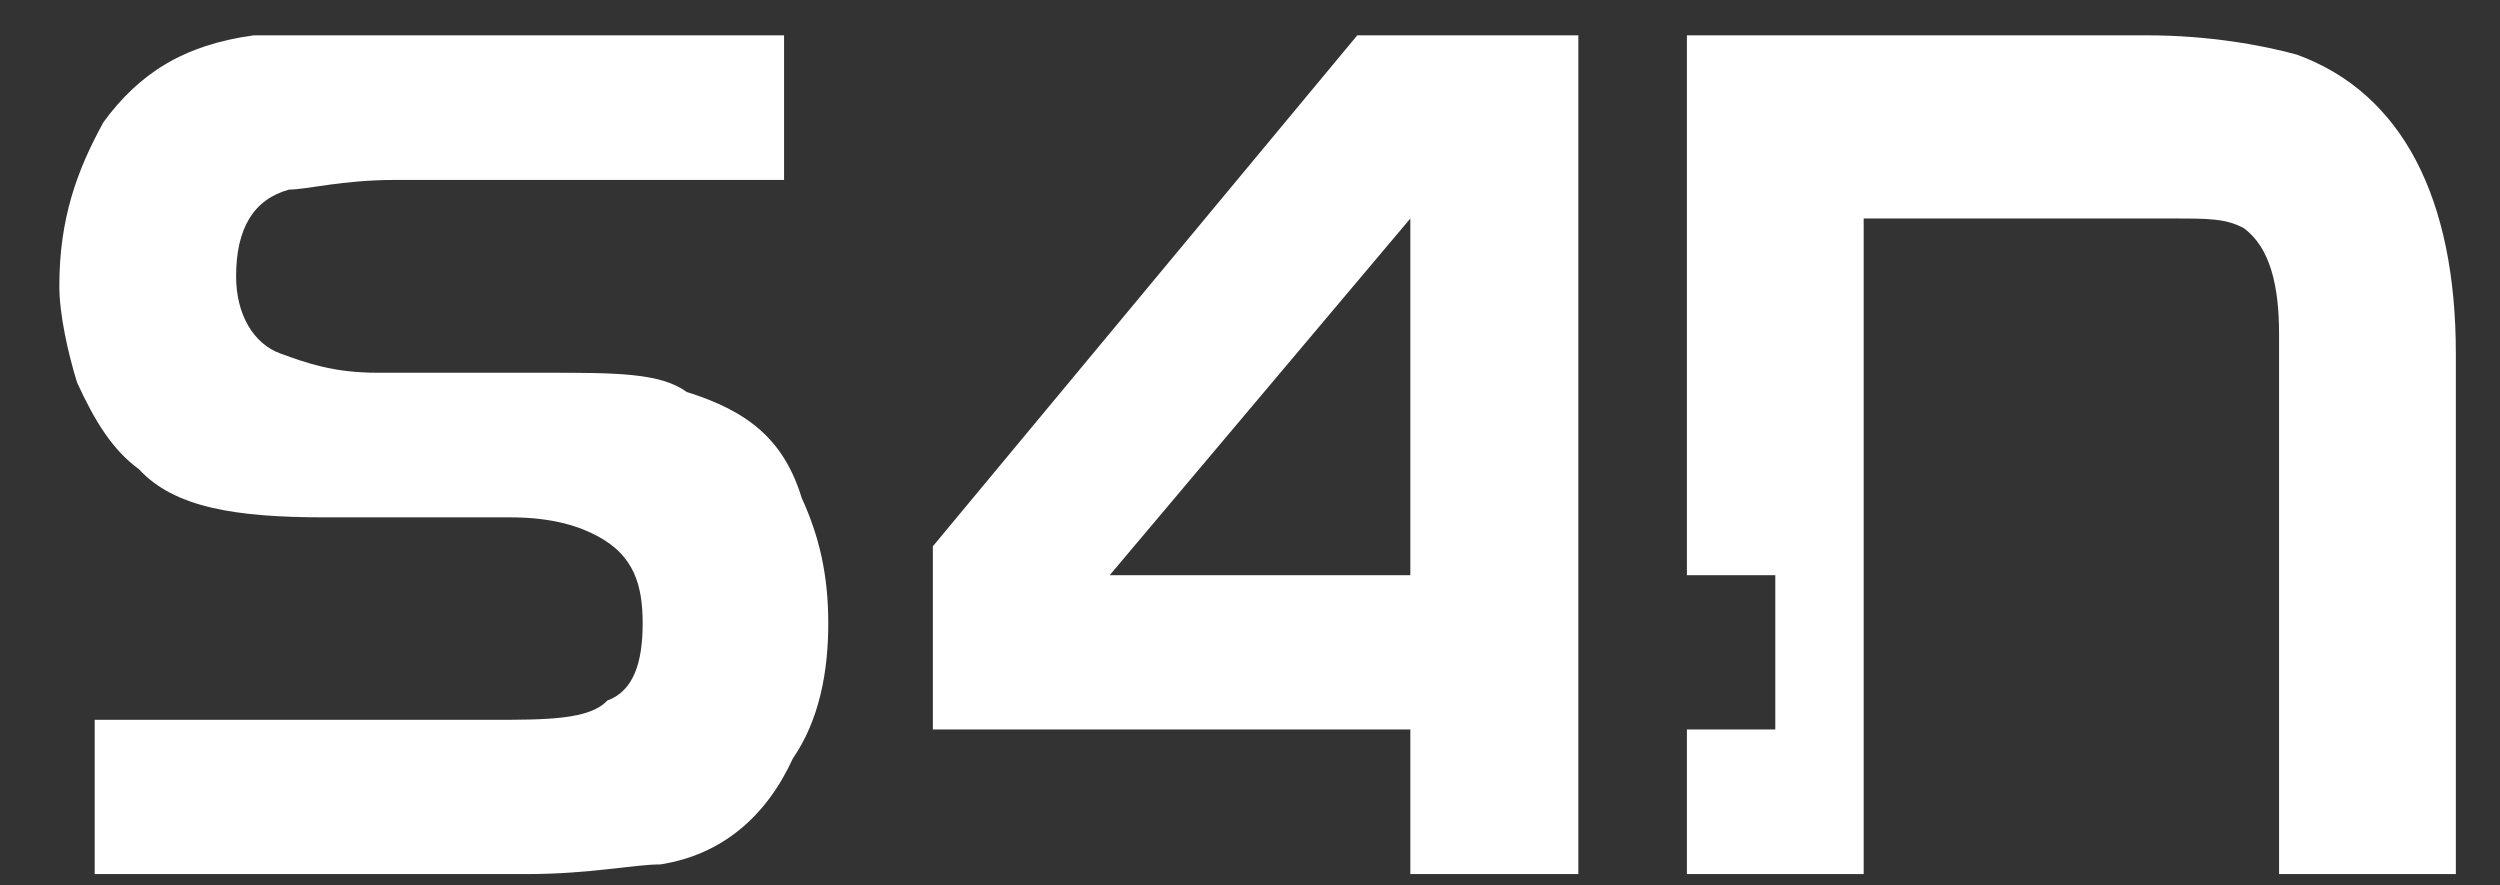 <?xml version="1.0" encoding="UTF-8" standalone="no"?>
<svg
   xmlns:dc="http://purl.org/dc/elements/1.1/"
   xmlns:cc="http://creativecommons.org/ns#"
   xmlns:rdf="http://www.w3.org/1999/02/22-rdf-syntax-ns#"
   xmlns:svg="http://www.w3.org/2000/svg"
   xmlns="http://www.w3.org/2000/svg"
   xmlns:sodipodi="http://sodipodi.sourceforge.net/DTD/sodipodi-0.dtd"
   xmlns:inkscape="http://www.inkscape.org/namespaces/inkscape"
   version="1.1"
   viewBox="0 0 1525.045 540"
   stroke-miterlimit="10"
   id="svg15"
   sodipodi:docname="s4n2.svg"
   width="1525.045"
   height="540"
   style="fill:none;stroke:none;stroke-linecap:square;stroke-miterlimit:10"
   inkscape:version="0.92.2 5c3e80d, 2017-08-06">
  <rect x="0" y="0" width="1525.045" height="540" fill="#333333" stroke="none"/>
  <defs
     id="defs19" />
  <sodipodi:namedview
     pagecolor="#000000"
     bordercolor="#666666"
     borderopacity="1"
     objecttolerance="10"
     gridtolerance="10"
     guidetolerance="10"
     inkscape:pageopacity="0"
     inkscape:pageshadow="2"
     inkscape:window-width="1920"
     inkscape:window-height="1030"
     id="namedview17"
     showgrid="false"
     borderlayer="false"
     fit-margin-top="0"
     fit-margin-left="0"
     fit-margin-right="0"
     fit-margin-bottom="0"
     inkscape:pagecheckerboard="true"
     inkscape:zoom="0.69375"
     inkscape:cx="841.81141"
     inkscape:cy="274.32623"
     inkscape:window-x="0"
     inkscape:window-y="0"
     inkscape:window-maximized="1"
     inkscape:current-layer="svg15" />
  <clipPath
     id="p.0">
    <path
       d="M 0,0 H 960 V 540 H 0 Z"
       id="path2"
       inkscape:connector-curvature="0"
       style="clip-rule:nonzero" />
  </clipPath>
  <g
     clip-path="url(#p.0)"
     id="g13"
     transform="scale(1.589,1)">
    <path
       d="M 0,0 H 960 V 540 H 0 Z"
       id="path5"
       inkscape:connector-curvature="0"
       style="fill-opacity:1;fill-rule:evenodd" />
    <path
       d="m 36.354,533.191 c 0,-94.095 0,-94.095 0,-94.095 152.686,0 152.686,0 152.686,0 20.358,0 37.322,0 44.109,-11.764 10.179,-5.88 13.571,-23.523 13.571,-47.05 0,-23.523 -3.392,-41.166 -16.966,-52.925 -6.785,-5.884 -16.964,-11.764 -33.93,-11.764 -71.252,0 -71.252,0 -71.252,0 -33.93,0 -57.681,-5.88 -71.255,-29.407 -10.179,-11.759 -16.964,-29.402 -23.751,-52.925 -3.392,-17.643 -6.785,-41.166 -6.785,-58.809 0,-41.17 6.785,-70.573 16.964,-99.979 13.571,-29.402 30.538,-47.046 57.681,-52.925 10.179,0 23.753,0 40.717,0 162.865,0 162.865,0 162.865,0 0,88.211 0,88.211 0,88.211 -149.294,0 -149.294,0 -149.294,0 -20.358,0 -33.93,5.88 -40.714,5.88 -13.574,5.884 -20.358,23.527 -20.358,52.929 0,23.527 6.785,41.166 16.964,47.05 10.179,5.88 20.358,11.759 37.325,11.759 64.468,0 64.468,0 64.468,0 27.143,0 44.109,0 54.288,11.764 23.751,11.764 37.322,29.407 44.109,64.689 6.785,23.527 10.179,47.05 10.179,76.452 0,29.407 -3.395,58.813 -13.574,82.336 -10.179,35.286 -27.143,58.809 -50.894,64.689 -10.179,0 -27.145,5.884 -50.896,5.884 H 36.354 Z"
       id="path7"
       inkscape:connector-curvature="0"
       style="fill:#ffffff;fill-rule:evenodd" />
    <path
       d="m 426.013,350.88 c 115.415,0 115.415,0 115.415,0 0,-217.597 0,-217.597 0,-217.597 z m -67.889,94.095 c 0,-41.166 0,-76.452 0,-111.739 C 521.061,21.549 521.061,21.549 521.061,21.549 c 84.861,0 84.861,0 84.861,0 0,247 0,323.452 0,511.643 -64.494,0 -64.494,0 -64.494,0 0,-88.216 0,-88.216 0,-88.216 H 358.124 Z"
       id="path9"
       inkscape:connector-curvature="0"
       style="fill:#ffffff;fill-rule:evenodd" />
    <path
       d="m 647.607,21.549 c 176.437,0 176.437,0 176.437,0 23.751,0 44.109,5.88 57.681,11.759 40.717,23.523 61.075,88.216 61.075,182.311 0,317.572 0,317.572 0,317.572 -67.862,0 -67.862,0 -67.862,0 0,-329.336 0,-329.336 0,-329.336 0,-29.402 -3.392,-52.929 -13.571,-64.689 -6.787,-5.884 -13.571,-5.884 -27.143,-5.884 -118.756,0 -118.756,0 -118.756,0 0,399.908 0,399.908 0,399.908 -67.86,0 -67.86,0 -67.86,0 0,-88.216 0,-88.216 0,-88.216 33.93,0 33.93,0 33.93,0 0,-94.095 0,-94.095 0,-94.095 -33.93,0 -33.93,0 -33.93,0 V 21.549 Z"
       id="path11"
       inkscape:connector-curvature="0"
       style="fill:#ffffff;fill-rule:evenodd" />
  </g>
</svg>
